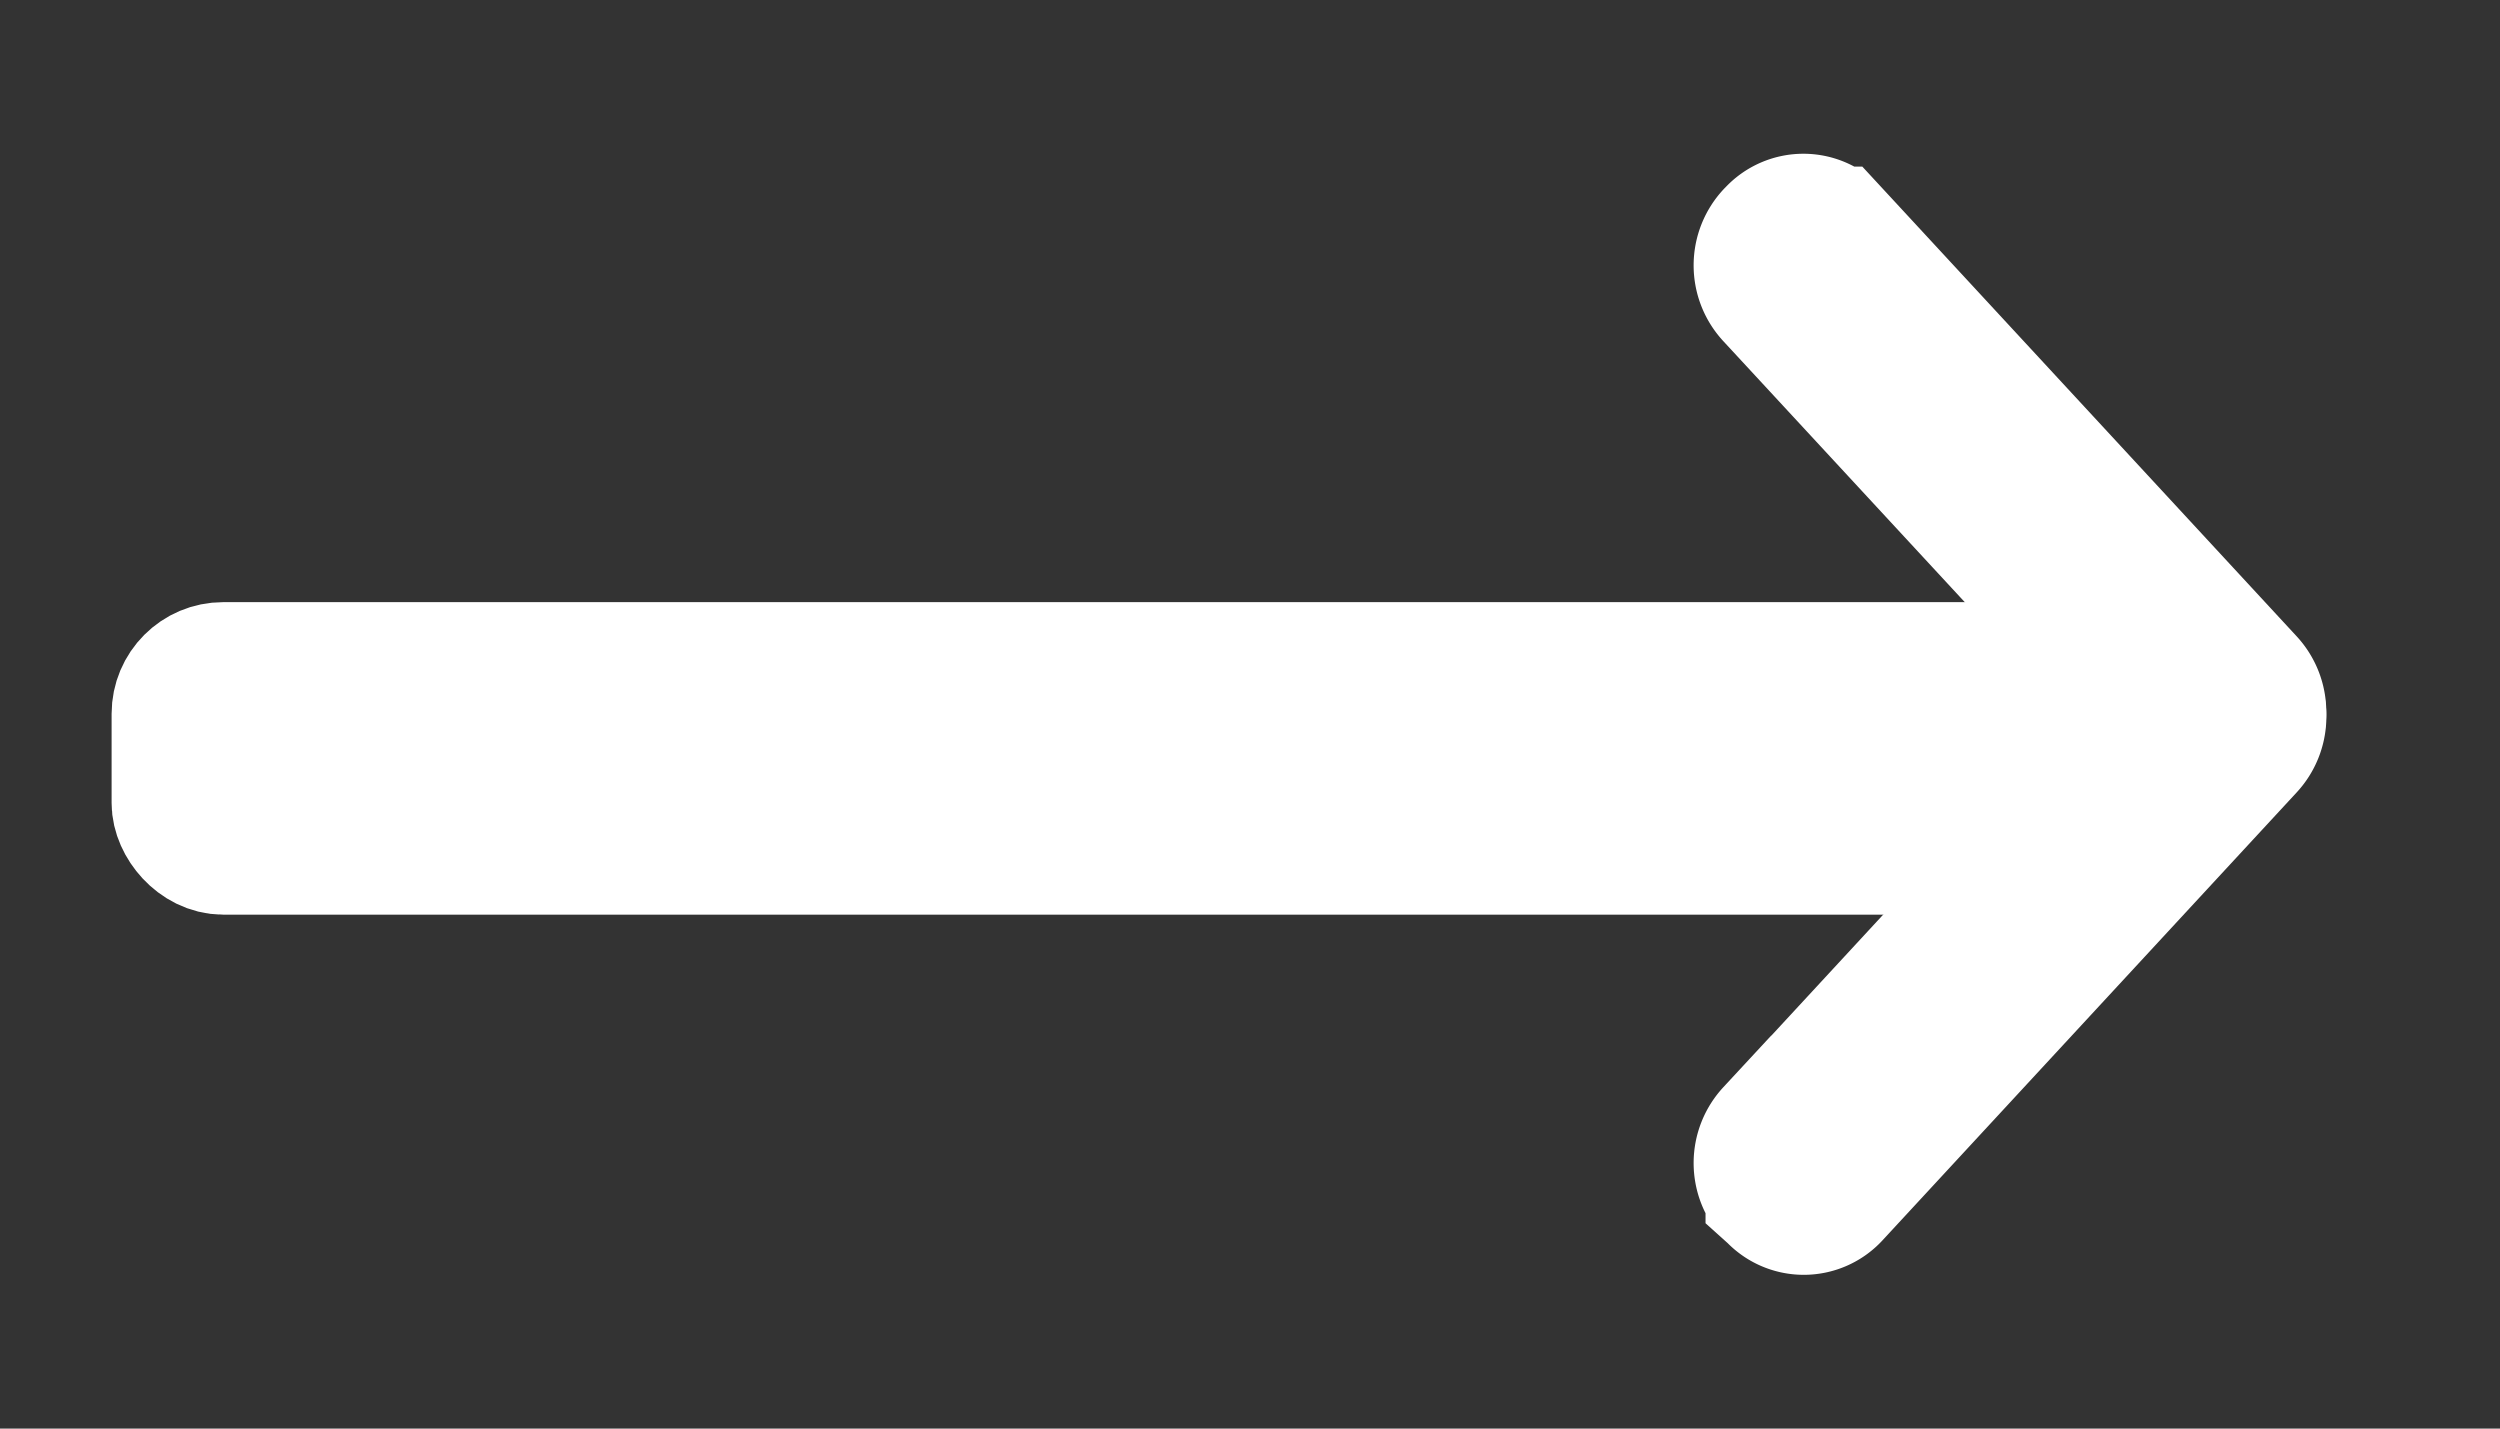 <svg xmlns="http://www.w3.org/2000/svg" viewBox="0 0 14 8"><rect x="0" y="0" width="14" height="8" fill="#333333" stroke="none"/><g transform="translate(1 1)" fill="#FFF" stroke="#FFF" stroke-width=".75" fill-rule="evenodd"><rect y="2.747" width="11.188" height="1" rx=".25"/><path d="m9.265.308 2.321 2.51a.25.25 0 0 1 0 .339l-.008.009a.225.225 0 0 1-.33 0L8.926.656a.25.25 0 0 1 0-.34l.008-.008a.225.225 0 0 1 .33 0Z"/><path d="m8.927 5.344 2.32-2.51a.225.225 0 0 1 .33 0l.009.009a.25.25 0 0 1 0 .34l-2.32 2.509a.225.225 0 0 1-.33 0l-.01-.009a.25.25 0 0 1 0-.34Z"/></g></svg>